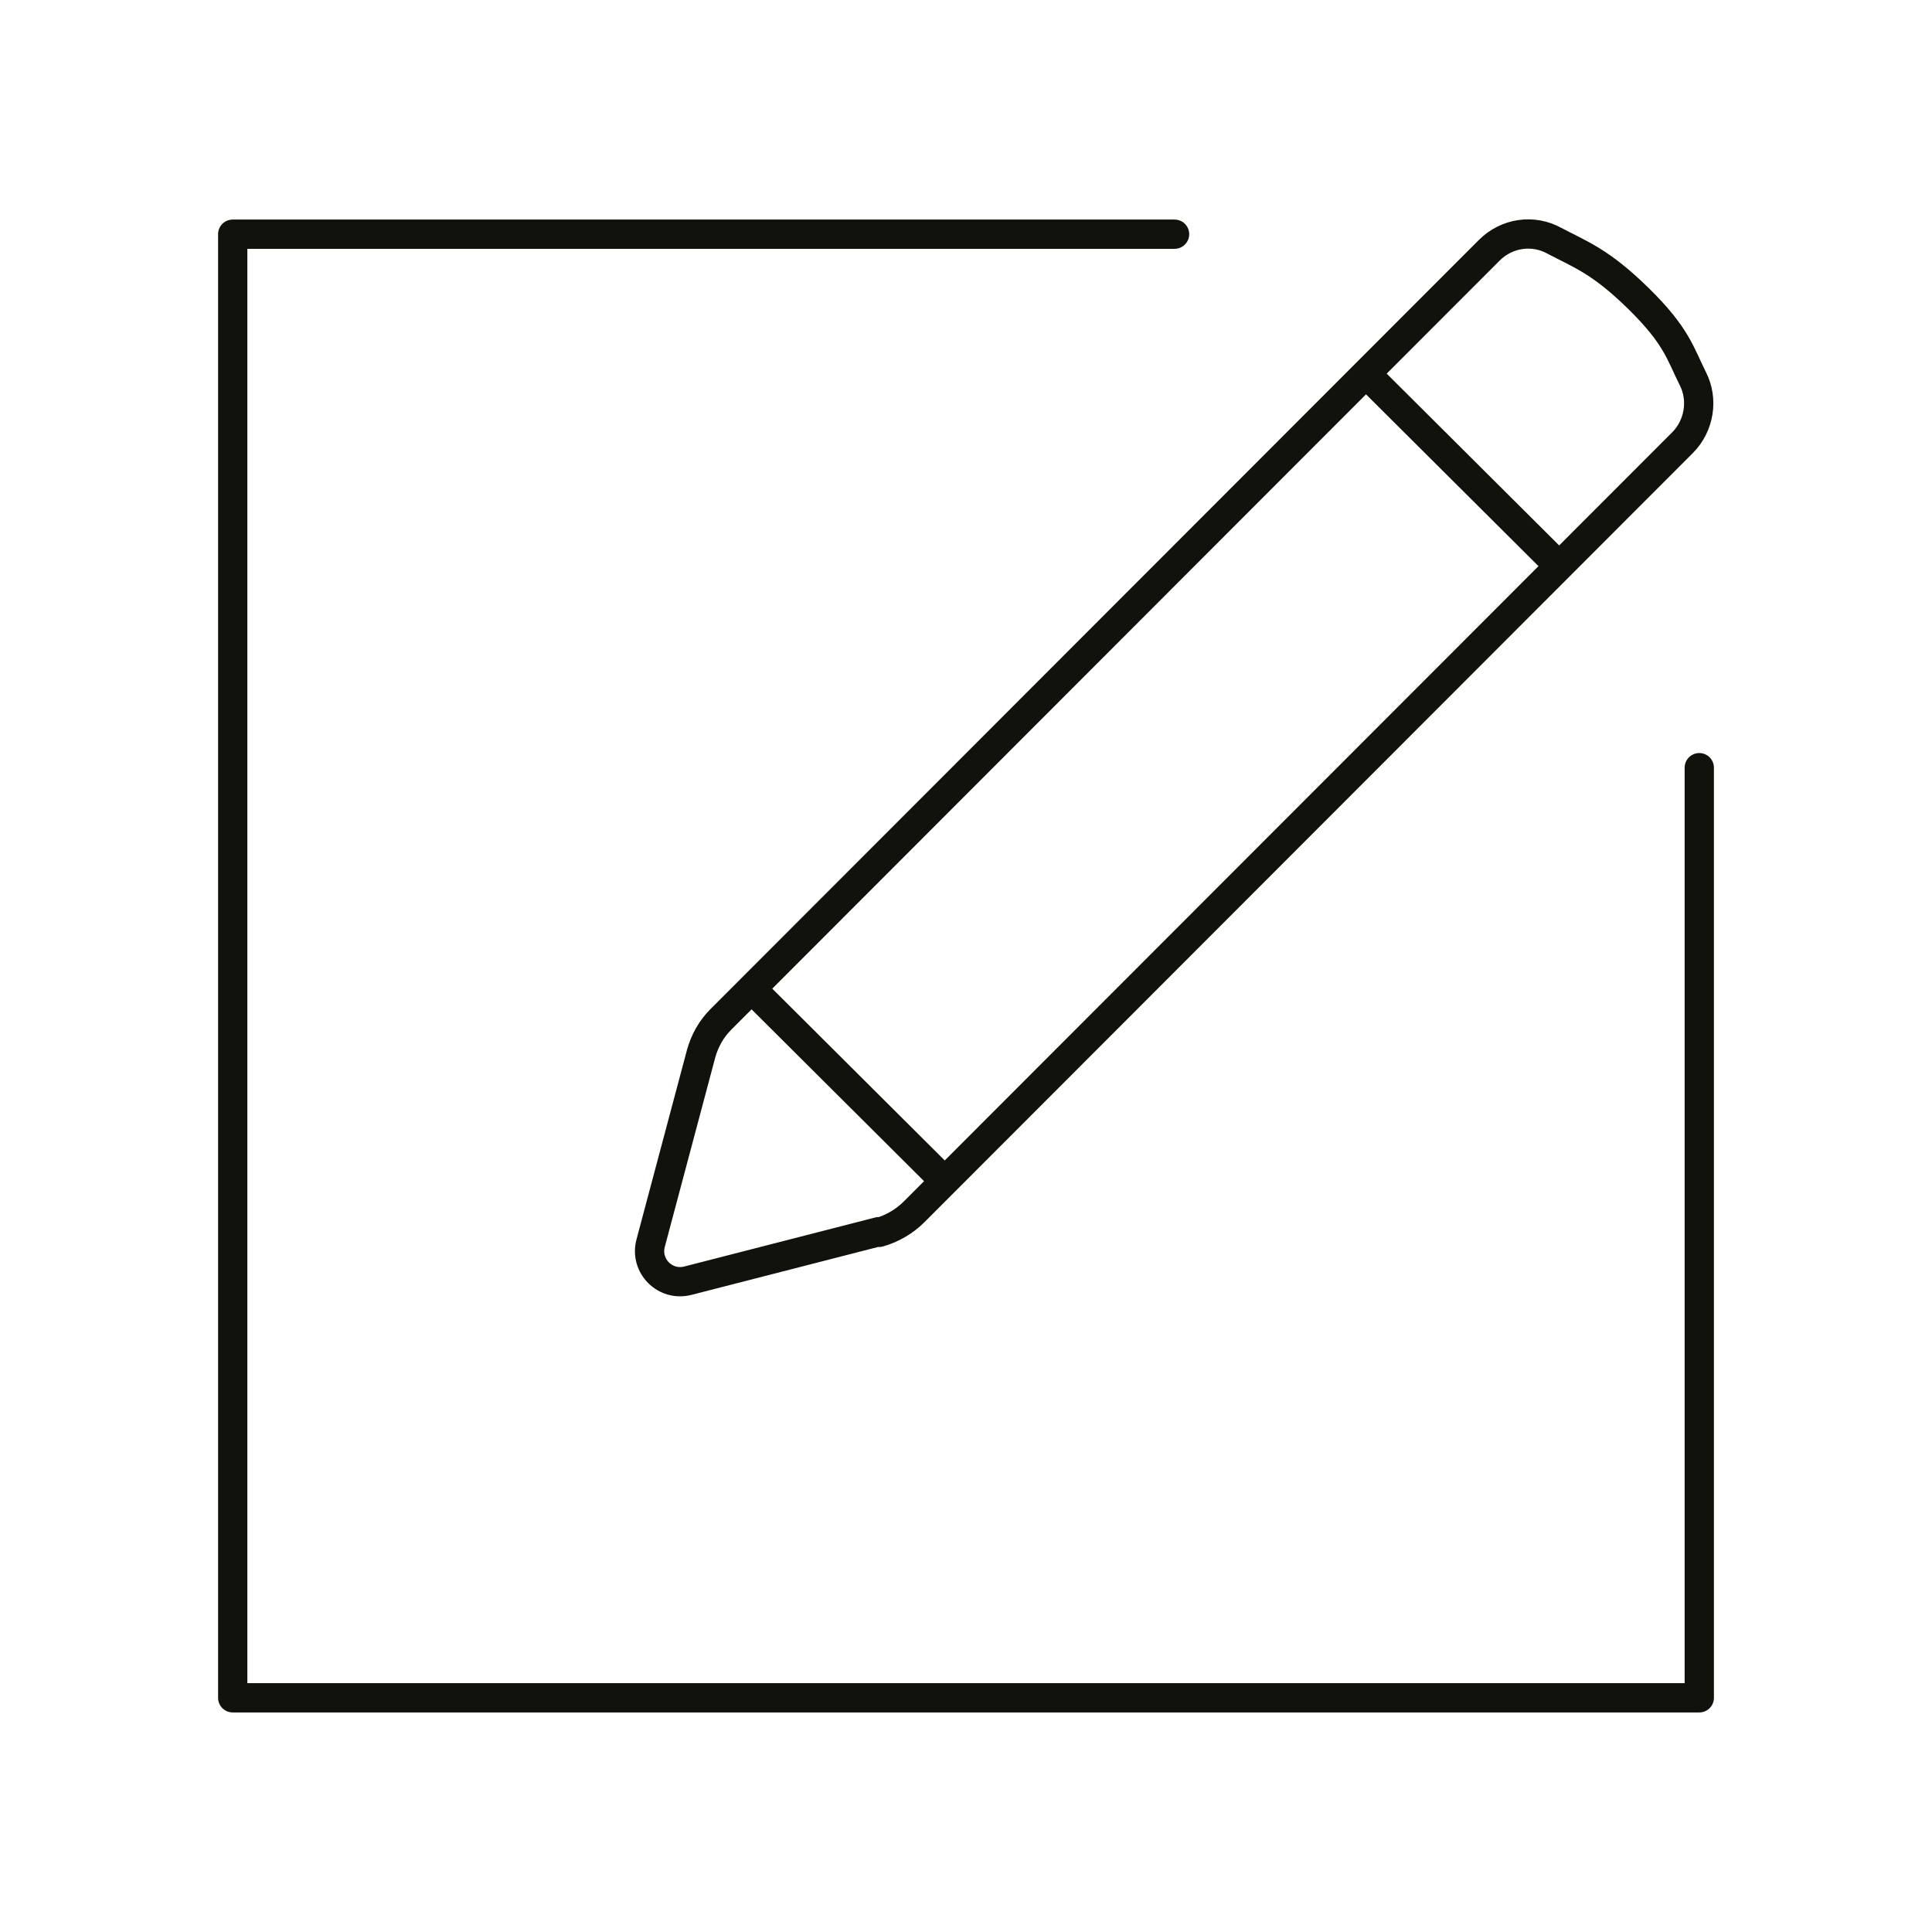 <?xml version="1.0" encoding="UTF-8"?>
<svg xmlns="http://www.w3.org/2000/svg" id="H" viewBox="0 0 26.4 26.4">
  <defs>
    <style>.cls-1{fill:none;stroke:#12120d;stroke-linecap:round;stroke-linejoin:round;stroke-width:.4px;}</style>
  </defs>
  <g id="Hinweis">
    <polyline class="cls-1" points="16.05 3.2 3.18 3.2 3.18 23.2 23.22 23.2 23.22 10.49"></polyline>
    <g>
      <path class="cls-1" d="M12.01,16.83l-2.61,.67c-.31,.08-.59-.2-.51-.51l.69-2.59c.05-.18,.14-.34,.27-.47L20.35,3.42c.24-.24,.6-.29,.89-.13,.36,.19,.63,.28,1.15,.79s.57,.75,.74,1.09c.15,.29,.09,.65-.14,.88l-10.5,10.51c-.13,.13-.3,.23-.48,.28Z"></path>
      <line class="cls-1" x1="10.34" y1="13.58" x2="12.9" y2="16.13"></line>
      <line class="cls-1" x1="18.74" y1="5.18" x2="21.3" y2="7.73"></line>
    </g>
  </g>
</svg>
